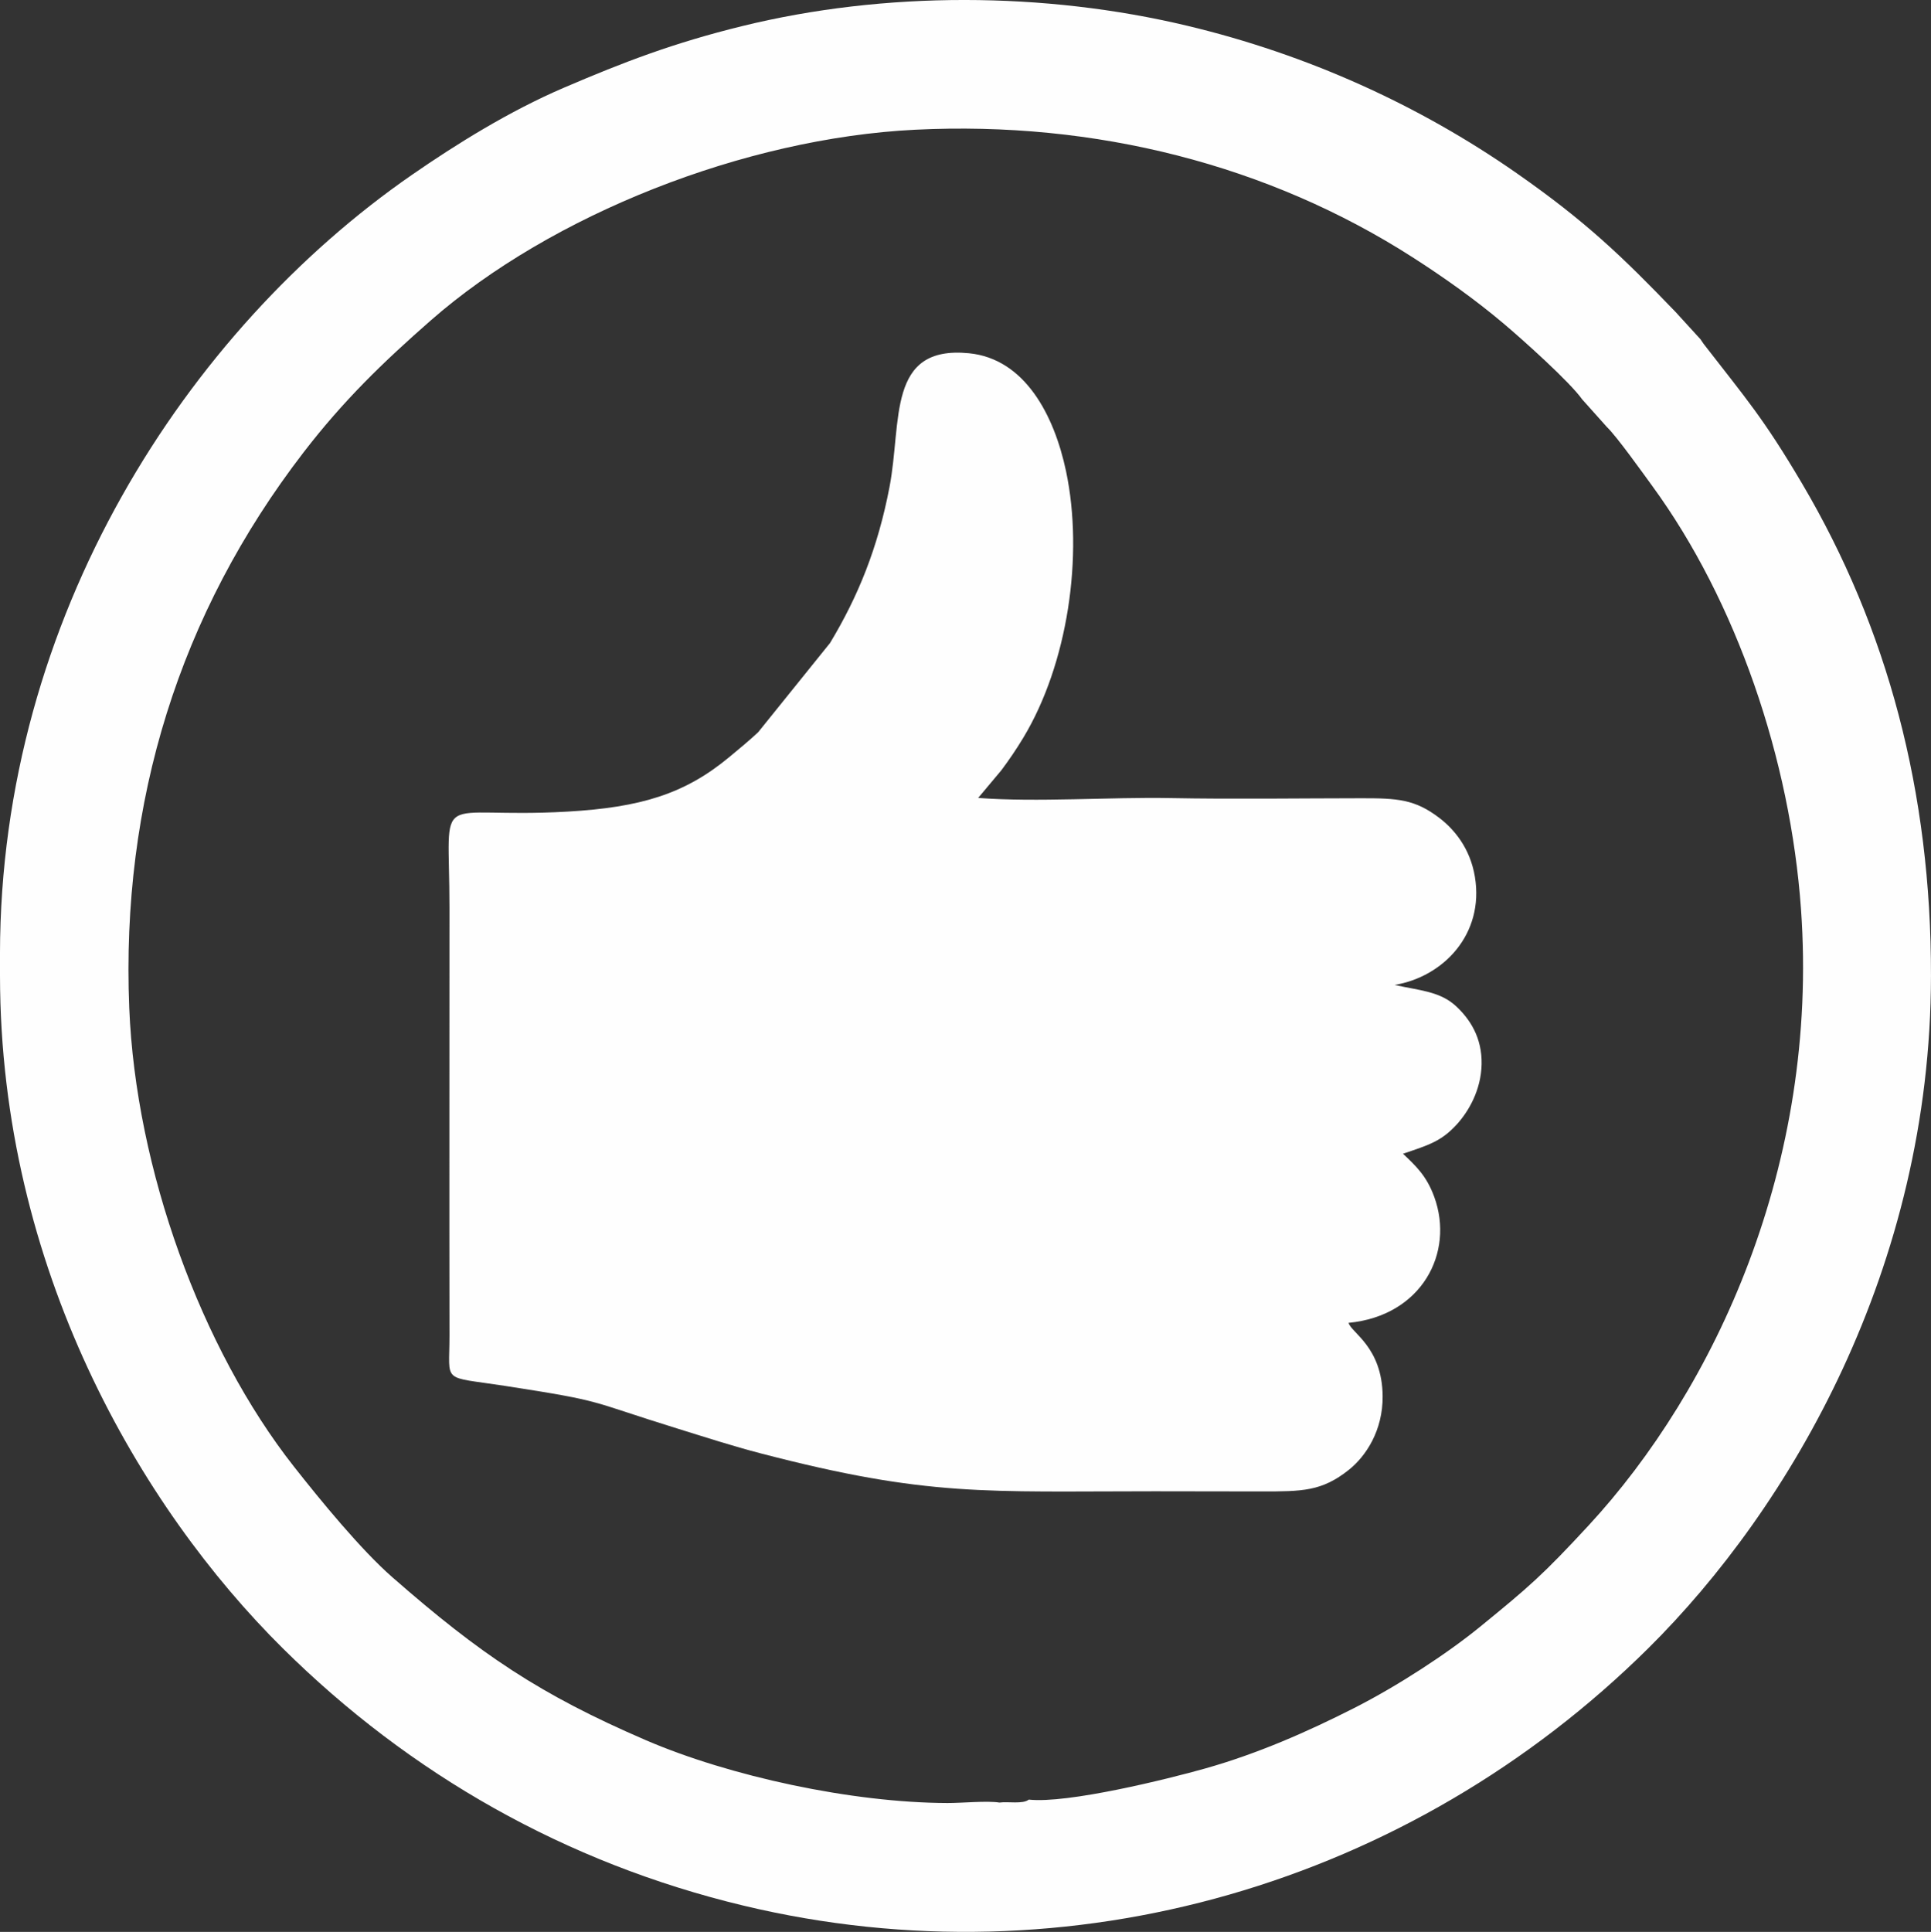 <?xml version="1.0" encoding="UTF-8"?> <!-- Creator: CorelDRAW 2019 (64-Bit) --> <svg xmlns="http://www.w3.org/2000/svg" xmlns:xlink="http://www.w3.org/1999/xlink" xmlns:xodm="http://www.corel.com/coreldraw/odm/2003" xml:space="preserve" width="104.162mm" height="104.198mm" style="shape-rendering:geometricPrecision; text-rendering:geometricPrecision; image-rendering:optimizeQuality; fill-rule:evenodd; clip-rule:evenodd" viewBox="0 0 158472 158527"><rect x="0" y="0" width="158472" height="158527" fill="#333333" stroke="none"/> <defs> <style type="text/css"> <![CDATA[ .fil0 {fill:#FEFEFE} ]]> </style> </defs> <g id="Слой_x0020_1">  <path class="fil0" d="M110675 108550c6004,-576 8700,-5751 7033,-10329 -639,-1755 -1515,-2543 -2567,-3550 2129,-712 3140,-1025 4386,-2374 987,-1069 2019,-2837 2065,-4961 47,-2216 -983,-3734 -2093,-4766 -1318,-1225 -2992,-1290 -5051,-1748 3992,-659 7371,-4152 6594,-8869 -386,-2339 -1686,-3895 -2922,-4839 -2000,-1529 -3442,-1614 -6360,-1612 -5200,4 -10493,85 -15683,-13 -5034,-94 -10897,355 -15801,-12l1905 -2273c631,-847 1201,-1676 1796,-2662 3643,-6034 4980,-14945 3507,-21892 -965,-4551 -3359,-9213 -7969,-9664 -6748,-660 -5482,5579 -6514,10973 -961,5024 -2590,9001 -4884,12807l-5895 7317c-762,713 -1533,1346 -2396,2061 -3630,3008 -7246,4109 -13254,4455 -11198,645 -9686,-2232 -9686,7859 0,11721 -17,23442 1,35163 6,3962 -718,3286 4565,4104 8380,1297 6644,1178 14152,3503 2339,724 4472,1421 6873,2046 13707,3565 18355,3098 32279,3098 2917,0 5833,13 8749,13 3371,0 4964,0 7191,-1772 1408,-1121 2795,-3234 2774,-6039 -30,-4046 -2587,-5215 -2795,-6023z"></path> <path class="fil0" d="M84428 147673c-482,389 -1695,143 -2406,242 -1028,-164 -3072,42 -4270,38 -7845,-23 -17882,-2199 -24746,-5156 -8722,-3758 -13579,-7047 -20809,-13373 -2581,-2259 -5916,-6333 -8081,-9086 -7614,-9680 -12972,-24418 -13509,-37629 -686,-16908 4118,-32352 14296,-45577 3282,-4264 6514,-7391 10456,-10845 9903,-8674 25746,-14947 39743,-15642 14811,-735 29011,2896 40817,10462 2620,1679 5134,3469 7450,5420 1610,1356 5487,4837 6474,6242l2028 2267c819,787 2926,3745 3730,4846 6906,9458 11332,22428 12204,34738 1483,20916 -7045,39340 -17473,50600 -3727,4025 -4812,4964 -8886,8286 -2680,2185 -6747,4844 -10343,6667 -3757,1905 -7841,3718 -12221,4952 -3055,861 -11272,2896 -14455,2547zm-84428 -67601c27,24004 11525,43616 23216,55195 10404,10305 23201,17609 37813,21108 26816,6421 54725,-1801 74229,-21108 11661,-11544 23193,-31246 23213,-55195 22,-15063 -3552,-28494 -10590,-40412 -3158,-5347 -4557,-6910 -8057,-11428 -90,-117 -191,-286 -265,-389l-2049 -2244c-4380,-4555 -7388,-7443 -13043,-11389 -8013,-5591 -17187,-9744 -27022,-12093 -11743,-2804 -24833,-2853 -36551,28 -5609,1379 -9683,2938 -14594,5043 -4519,1937 -8855,4643 -12488,7156 -18465,12775 -33779,36285 -33813,63911l0 1816z"></path> </g> </svg> 